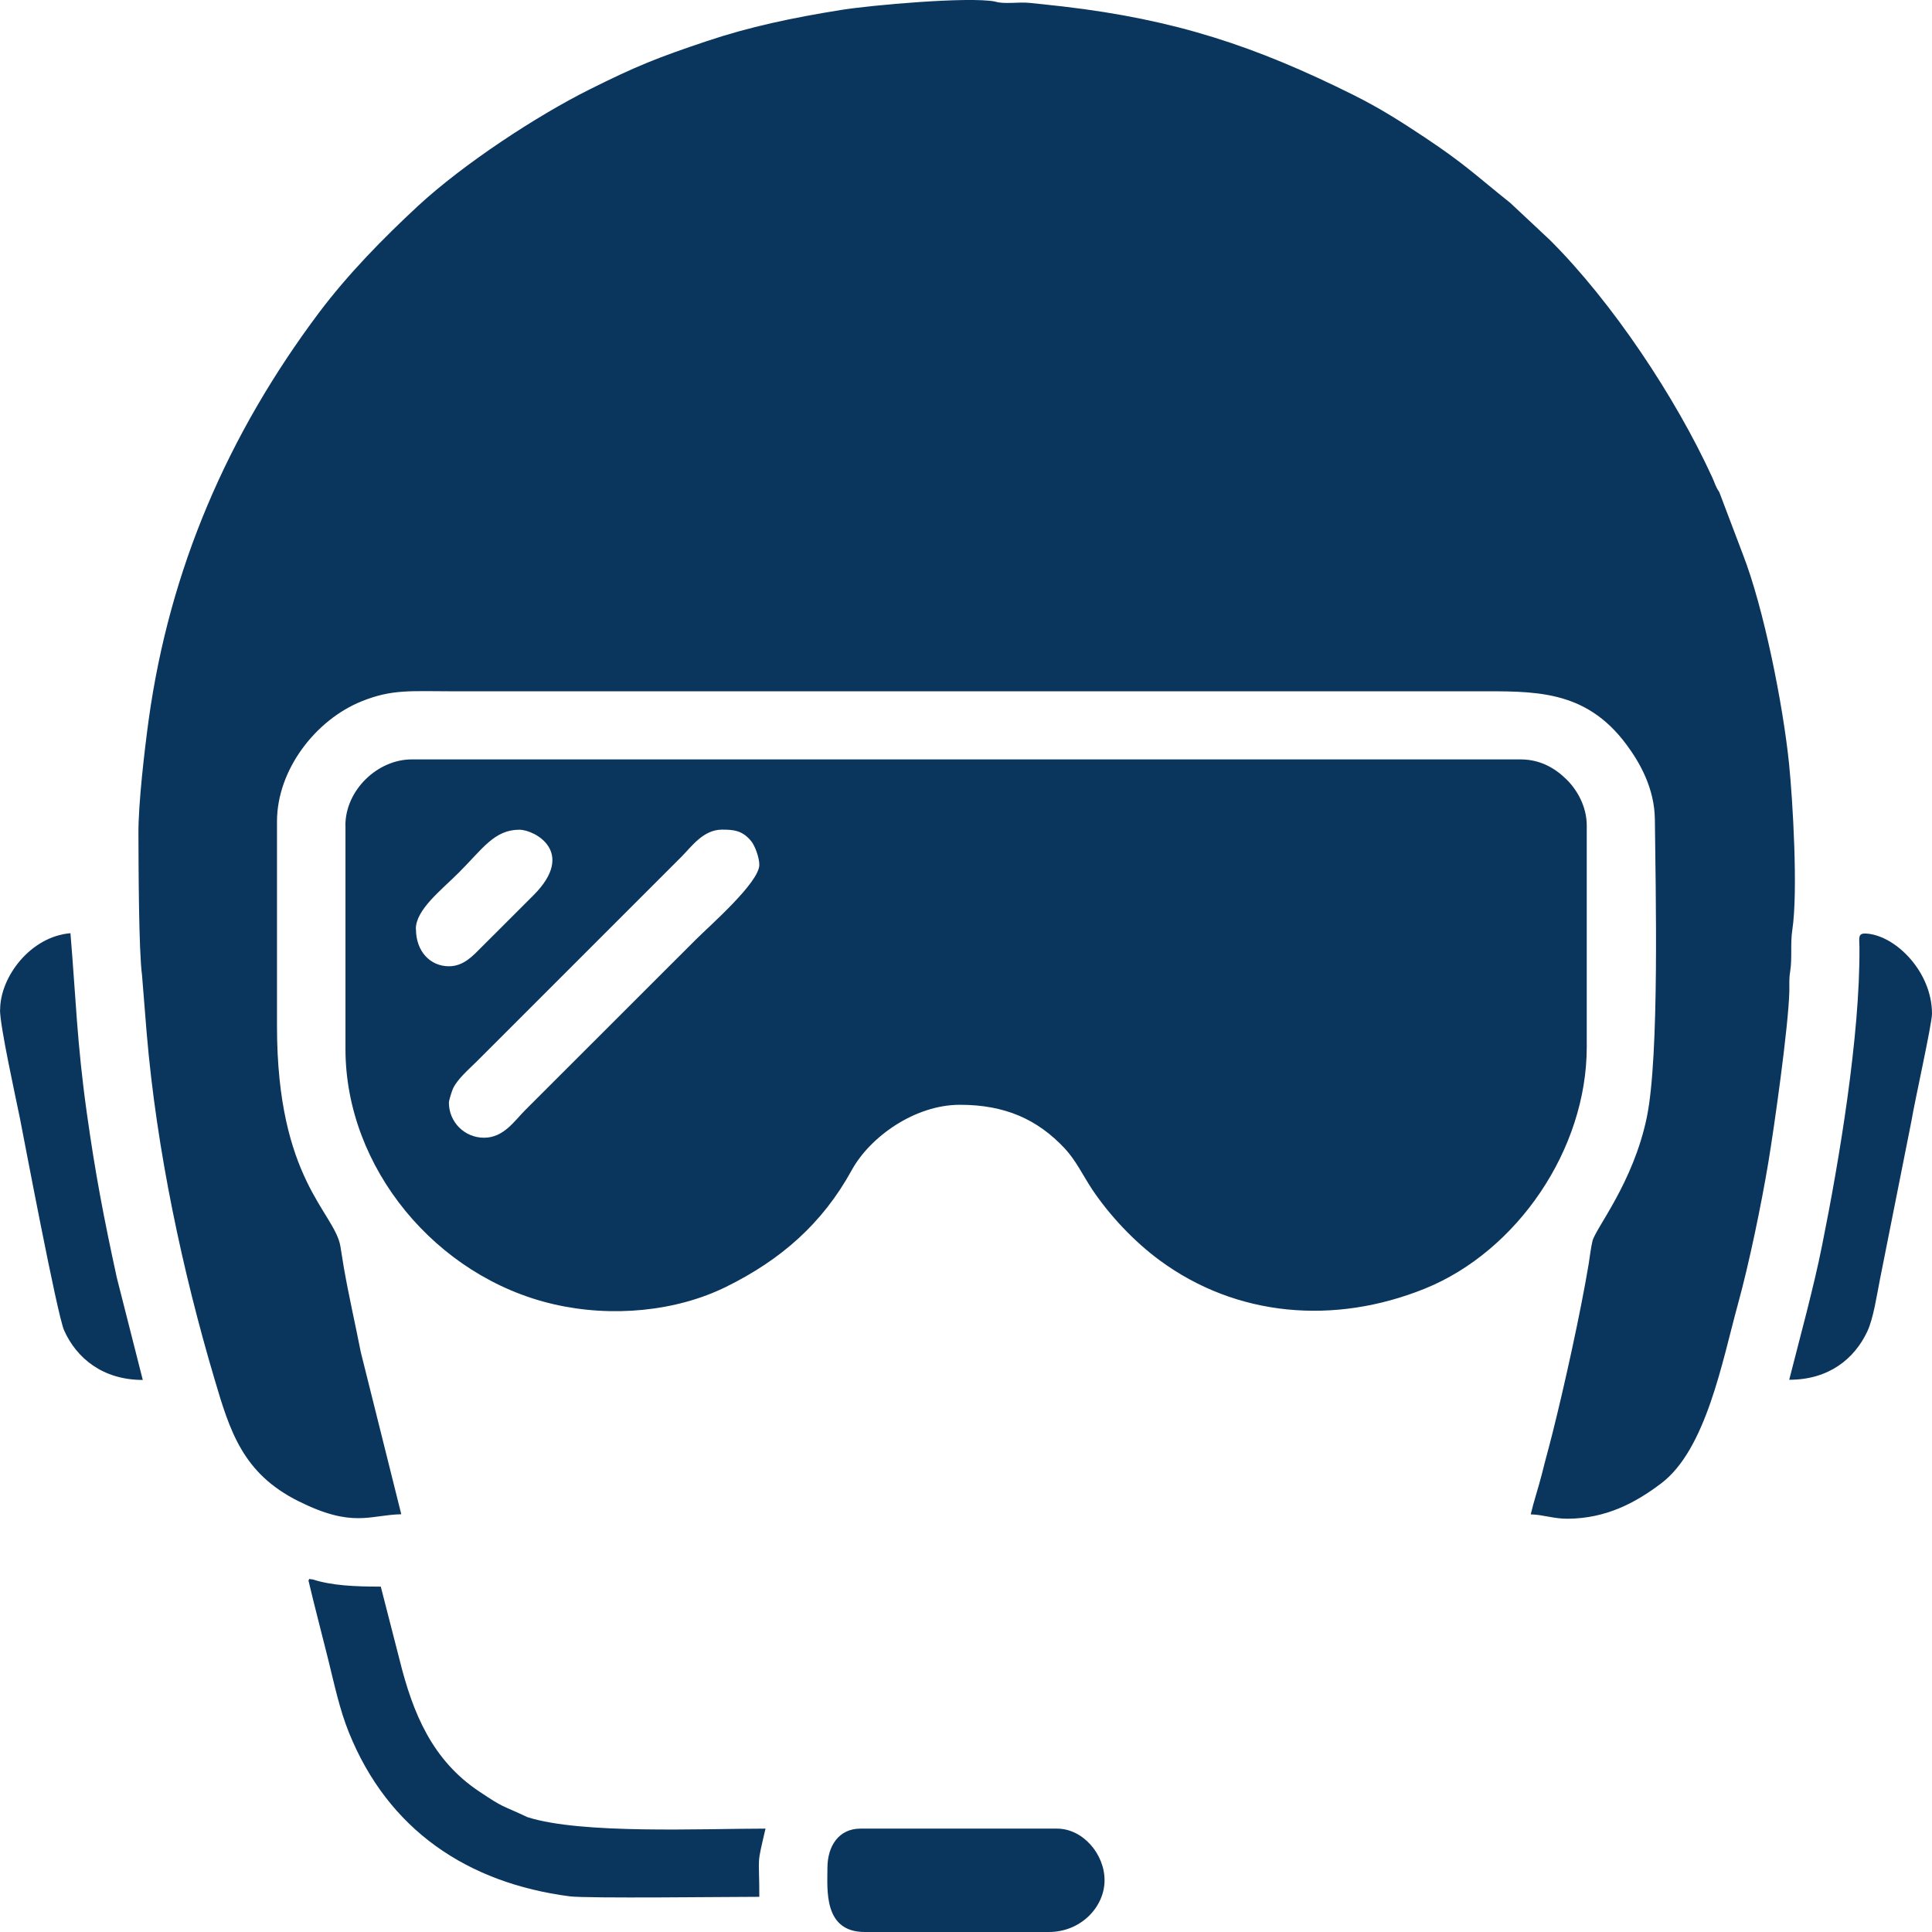 <svg xmlns="http://www.w3.org/2000/svg" width="43" height="43" viewBox="0 0 43 43" fill="none"><g clip-path="url(#clip0_2133_14741)"><path fill-rule="evenodd" clip-rule="evenodd" d="M38.259 10.943C38.17 10.805 38.173 10.76 38.104 10.614C37.294 8.847 35.886 6.726 34.495 5.341L33.615 4.517C32.829 3.889 32.616 3.662 31.712 3.059C31.181 2.706 30.711 2.407 30.124 2.114C27.936 1.024 26.163 0.438 23.668 0.145C23.453 0.12 23.129 0.087 22.922 0.065C22.675 0.037 22.352 0.101 22.144 0.034C21.558 -0.079 19.381 0.115 18.717 0.222C17.625 0.397 16.673 0.599 15.727 0.917C14.621 1.287 14.148 1.478 13.119 1.992C11.941 2.581 10.323 3.643 9.307 4.58C8.514 5.316 7.745 6.101 7.092 6.969C5.078 9.66 3.775 12.649 3.308 16.028C3.217 16.694 3.076 17.9 3.081 18.561C3.084 19.288 3.087 21.151 3.161 21.704L3.264 22.985C3.485 25.609 4.069 28.313 4.771 30.683C5.117 31.858 5.405 32.795 6.644 33.412C7.853 34.015 8.22 33.719 8.931 33.702L8.03 30.094C7.905 29.458 7.761 28.833 7.653 28.214C7.62 28.023 7.609 27.931 7.576 27.738C7.446 26.975 6.165 26.261 6.165 22.841C6.165 21.32 6.165 19.802 6.165 18.284C6.165 17.131 7.026 16.022 8.046 15.61C8.729 15.334 9.141 15.386 10.079 15.386H32.824C34.127 15.386 35.275 15.328 36.198 16.57C36.503 16.979 36.824 17.551 36.832 18.237C36.848 19.769 36.937 23.496 36.652 24.871C36.348 26.333 35.51 27.34 35.443 27.622C35.407 27.771 35.385 27.97 35.358 28.136C35.181 29.201 34.824 30.821 34.555 31.891C34.472 32.226 34.398 32.477 34.318 32.804C34.237 33.122 34.138 33.409 34.069 33.705C34.348 33.711 34.578 33.805 34.898 33.802C35.731 33.794 36.375 33.467 36.97 33.017C37.971 32.262 38.328 30.312 38.682 29.021C38.928 28.128 39.199 26.823 39.357 25.874C39.49 25.075 39.805 22.849 39.825 22.061C39.827 21.89 39.816 21.788 39.844 21.619C39.891 21.315 39.844 20.999 39.891 20.698C40.021 19.838 39.902 17.828 39.819 17.004C39.686 15.696 39.258 13.534 38.787 12.328L38.262 10.943H38.259Z" fill="#0A365D"></path><path fill-rule="evenodd" clip-rule="evenodd" d="M7.689 18.376V23.348C7.689 25.988 9.703 28.422 12.319 29.027C13.62 29.329 15.052 29.188 16.162 28.64C17.378 28.04 18.302 27.235 18.955 26.047C19.364 25.3 20.363 24.589 21.364 24.589C22.366 24.589 23.09 24.91 23.702 25.565C23.951 25.834 24.108 26.171 24.31 26.475C24.7 27.056 25.245 27.636 25.815 28.054C27.519 29.307 29.695 29.497 31.717 28.679C33.767 27.847 35.316 25.585 35.316 23.301V18.376C35.316 17.942 35.095 17.574 34.868 17.35C34.627 17.113 34.301 16.902 33.842 16.902H9.161C8.411 16.902 7.687 17.577 7.687 18.376H7.689ZM9.255 20.677C9.255 20.245 9.816 19.817 10.212 19.421C10.74 18.893 11.003 18.467 11.559 18.467C11.899 18.467 12.837 18.965 11.869 19.93L10.718 21.08C10.541 21.257 10.325 21.506 9.993 21.506C9.576 21.506 9.258 21.177 9.258 20.677H9.255ZM9.991 24.542C9.991 24.487 10.062 24.269 10.085 24.222C10.184 24.014 10.441 23.793 10.602 23.633L15.16 19.076C15.39 18.846 15.65 18.465 16.07 18.465C16.319 18.465 16.527 18.478 16.726 18.73C16.803 18.827 16.9 19.087 16.9 19.247C16.9 19.643 15.788 20.61 15.484 20.915L12.444 23.953C12.178 24.219 11.949 24.448 11.683 24.714C11.448 24.949 11.21 25.322 10.773 25.322C10.336 25.322 9.991 24.971 9.991 24.54V24.542Z" fill="#0A365D"></path><path fill-rule="evenodd" clip-rule="evenodd" d="M11.742 40.445C11.119 40.152 11.241 40.257 10.674 39.878C9.62 39.181 9.189 38.128 8.898 36.961L8.475 35.313C7.902 35.313 7.388 35.291 6.957 35.152C6.851 35.152 6.923 35.105 6.865 35.175C7.001 35.755 7.15 36.311 7.297 36.905C7.443 37.492 7.554 38.034 7.764 38.556C8.641 40.735 10.411 41.91 12.677 42.206C13.058 42.256 16.228 42.217 16.9 42.217C16.9 41.247 16.834 41.573 17.038 40.699C15.622 40.699 12.937 40.826 11.744 40.445H11.742Z" fill="#0A365D"></path><path fill-rule="evenodd" clip-rule="evenodd" d="M0 22.473C0 22.846 0.346 24.408 0.443 24.887C0.539 25.371 1.272 29.261 1.427 29.61C1.701 30.223 2.282 30.713 3.178 30.713L2.6 28.437C2.31 27.104 2.122 26.125 1.933 24.776C1.712 23.203 1.69 22.227 1.568 20.77C0.68 20.844 0.003 21.74 0.003 22.473H0Z" fill="#0A365D"></path><path fill-rule="evenodd" clip-rule="evenodd" d="M39.825 30.709C40.705 30.709 41.274 30.241 41.559 29.636C41.698 29.34 41.772 28.823 41.839 28.488L42.541 24.957C42.61 24.534 43 22.787 43 22.563C43 21.631 42.196 20.829 41.551 20.779C41.344 20.762 41.382 20.862 41.385 21.083C41.402 23.041 40.934 25.834 40.555 27.711C40.453 28.226 40.337 28.693 40.209 29.207L39.822 30.709H39.825Z" fill="#0A365D"></path><path fill-rule="evenodd" clip-rule="evenodd" d="M18.416 41.573C18.416 42.054 18.322 43 19.246 43H23.342C24.064 43 24.584 42.436 24.584 41.849C24.584 41.263 24.1 40.699 23.525 40.699H19.151C18.665 40.699 18.416 41.092 18.416 41.573Z" fill="#0A365D"></path></g><defs><clipPath id="clip0_2133_14741"><rect width="43" height="43" fill="white"></rect></clipPath></defs></svg>
